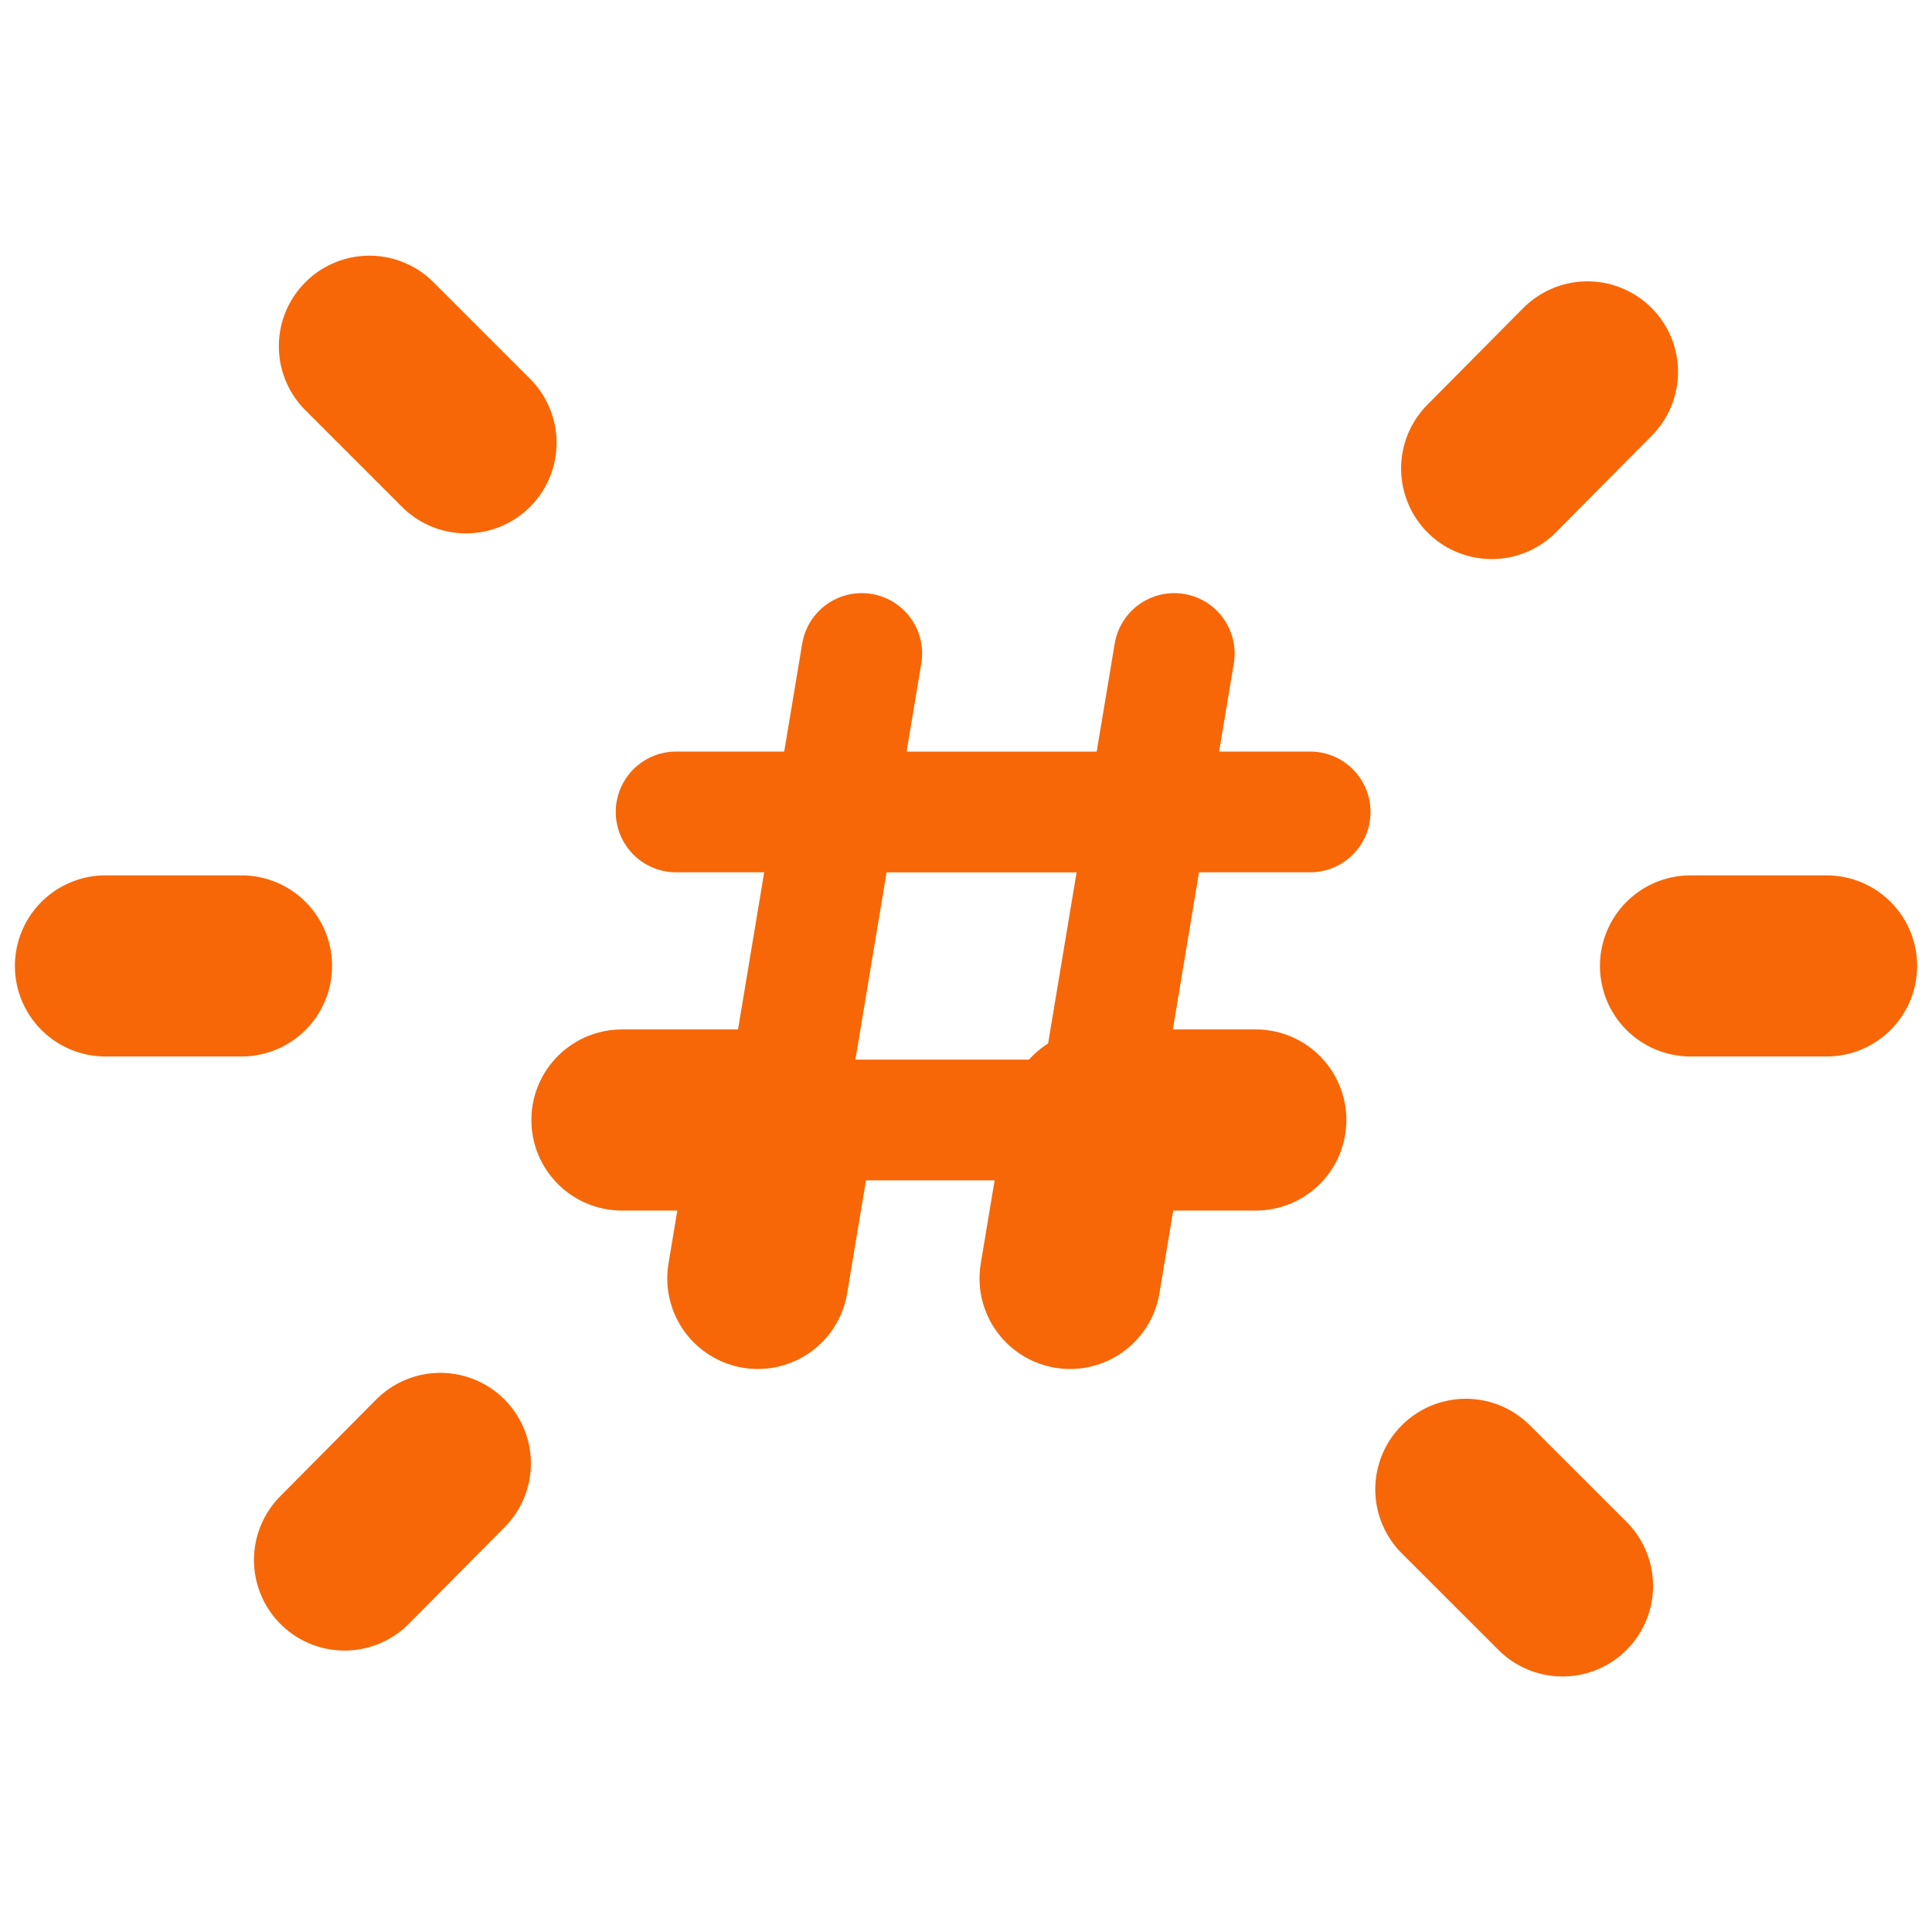 <?xml version="1.0" encoding="UTF-8"?> <svg xmlns="http://www.w3.org/2000/svg" width="24" height="24" viewBox="0 0 24 24" fill="none"><path d="M8.399 10.086H10.377L10.705 8.118" stroke="#F76707" stroke-width="1.5" stroke-linecap="round" stroke-linejoin="round"></path><path d="M16.275 10.086H14.259L14.587 8.118" stroke="#F76707" stroke-width="1.5" stroke-linecap="round" stroke-linejoin="round"></path><path fill-rule="evenodd" clip-rule="evenodd" d="M14.259 10.087L13.622 13.913H9.741L10.378 10.087H14.259Z" stroke="#F76707" stroke-width="1.5" stroke-linecap="round" stroke-linejoin="round"></path><path d="M7.726 13.913H9.742L9.414 15.881" stroke="#F76707" stroke-width="2.25" stroke-linecap="round" stroke-linejoin="round"></path><path d="M15.6 13.913H13.621L13.293 15.881" stroke="#F76707" stroke-width="2.25" stroke-linecap="round" stroke-linejoin="round"></path><path d="M18.53 5.82L19.72 4.62" stroke="#F76707" stroke-width="2.25" stroke-linecap="round" stroke-linejoin="round"></path><path d="M5.47 18.179L4.28 19.379" stroke="#F76707" stroke-width="2.25" stroke-linecap="round" stroke-linejoin="round"></path><path d="M5.789 5.501L4.589 4.301" stroke="#F76707" stroke-width="2.25" stroke-linecap="round" stroke-linejoin="round"></path><path d="M18.209 18.501L19.41 19.701" stroke="#F76707" stroke-width="2.25" stroke-linecap="round" stroke-linejoin="round"></path><path d="M21 11.999H22.69" stroke="#F76707" stroke-width="2.25" stroke-linecap="round" stroke-linejoin="round"></path><path d="M1.31 11.999H3" stroke="#F76707" stroke-width="2.25" stroke-linecap="round" stroke-linejoin="round"></path></svg> 